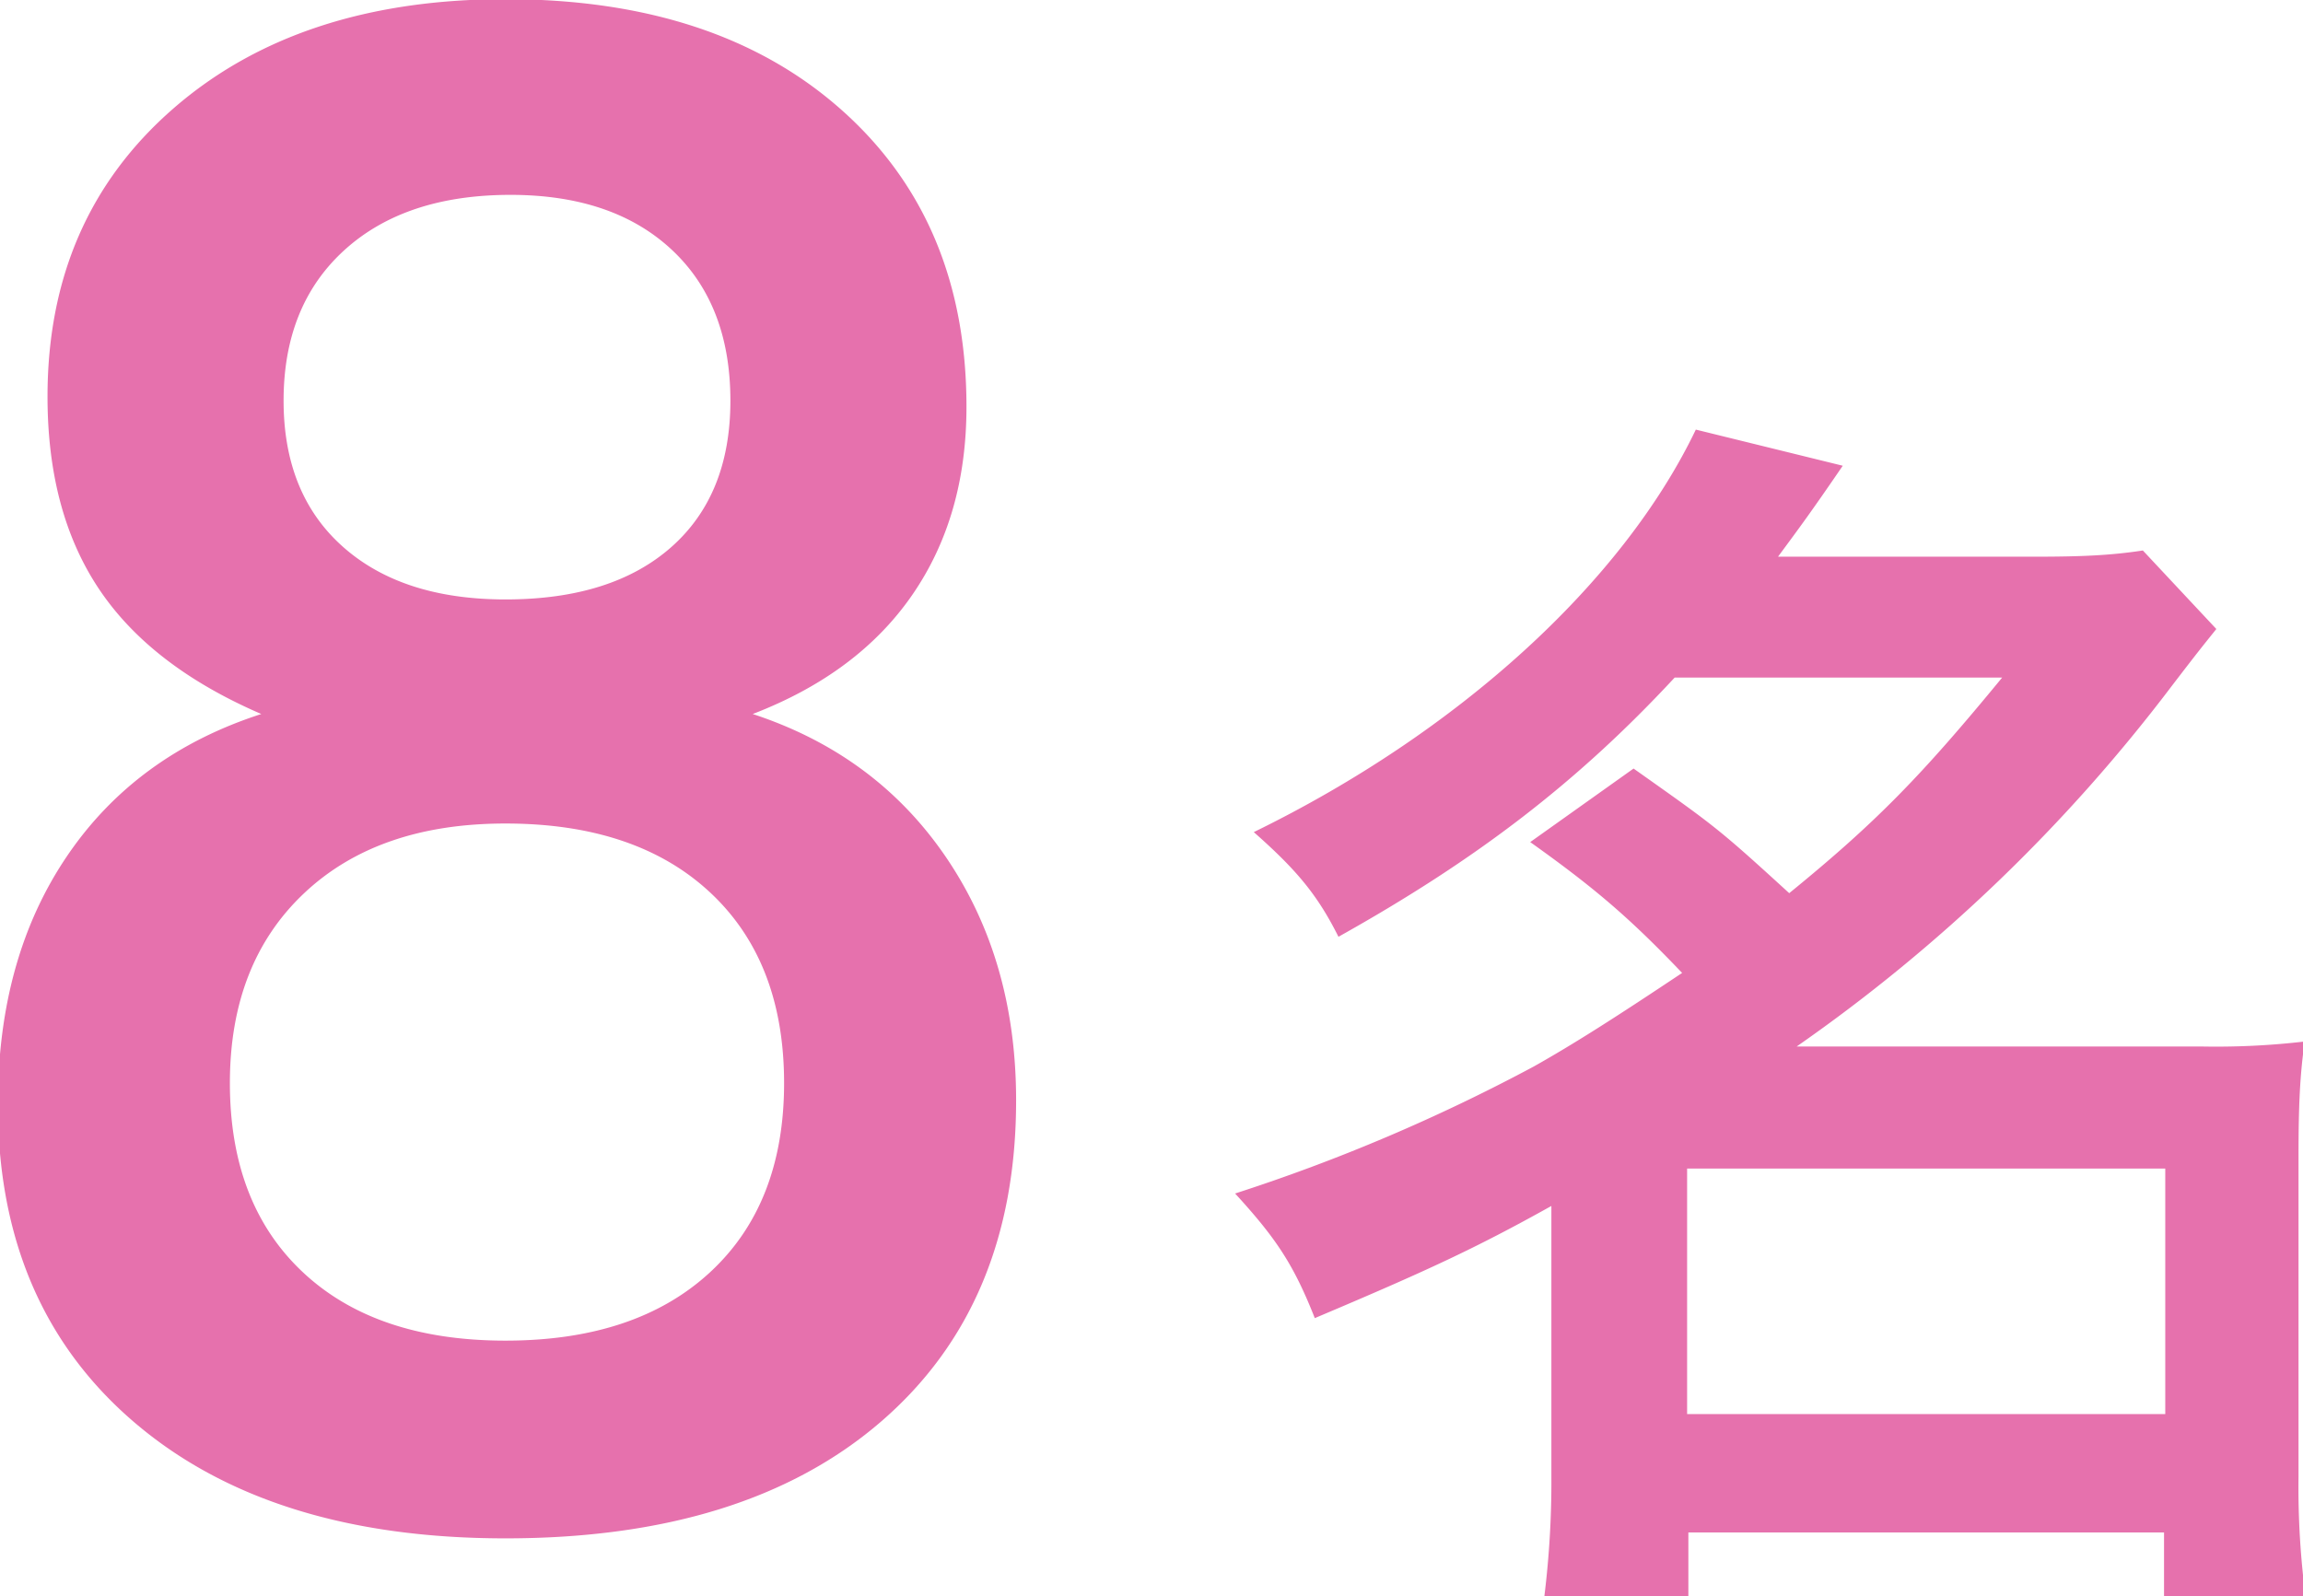 <svg xmlns="http://www.w3.org/2000/svg" width="56.208" height="38.969" viewBox="0 0 463 321">
<defs>
    <style>
      .cls-1 {
        fill: #e671ad;
        fill-rule: evenodd;
        mix-blend-mode: difference;
      }
    </style>
  </defs>
  <path id="things-q8-per0104" class="cls-1" d="M13.422,172.236Q-0.432,192.728-.429,222.09q0,40.374,27.295,63.823t74.755,23.449q48.275,0,75.468-23.449t27.192-64.638q0-28.139-14.054-48.835t-38.9-28.853q21.182-8.153,32.081-23.959T194.3,81.8q0-37.315-25.055-59.642T101.621-.166q-41.554,0-66.811,22.022T9.552,79.765q0,23.245,10.388,38.742t32.591,25.08Q27.271,151.746,13.422,172.236ZM135.026,50.2Q146.837,61.21,146.84,80.581q0,18.963-11.916,29.465t-33.3,10.5q-20.777,0-32.693-10.6T57.012,80.581q0-19.164,12.221-30.28t33.405-11.113Q123.21,39.188,135.026,50.2ZM60.882,255.837q-14.666-13.764-14.666-38.029,0-24.057,14.869-38.13t40.535-14.069q26.276,0,41.145,13.865t14.87,38.334q0,24.269-14.87,38.029T101.621,269.6Q75.545,269.6,60.882,255.837Zm246.757-86.494c13.017,9.272,20.027,15.287,30.541,26.313-13.518,9.022-21.779,14.284-29.79,18.795a363.957,363.957,0,0,1-60.082,25.561c8.262,9.022,11.766,14.285,16.022,25.061,22.531-9.523,32.294-14.034,47.564-22.555V296.9a188.588,188.588,0,0,1-1.5,24.809h29.04V308.176h95.629v13.532H463.6a168.4,168.4,0,0,1-1.5-24.809v-64.4c0-9.773.251-16.289,1.252-23.055a153.885,153.885,0,0,1-21.028,1h-81.11a333.707,333.707,0,0,0,75.352-72.424c5.758-7.518,6.008-7.768,9.012-11.527L430.805,110.7c-6.509,1-12.517,1.253-22.03,1.253H357.456c4.256-5.764,6.509-8.771,13.018-18.294l-29.54-7.267c-14.77,30.823-47.815,60.9-88.87,80.943,8.511,7.518,12.767,12.53,17.023,21.051,27.787-15.537,48.065-31.075,67.591-52.125h65.839c-16.272,19.8-25.284,29.07-42.808,43.354-14.52-13.282-15.02-13.533-31.292-25.06ZM339.181,235h96.13v49.369h-96.13V235Z"/>
</svg>
